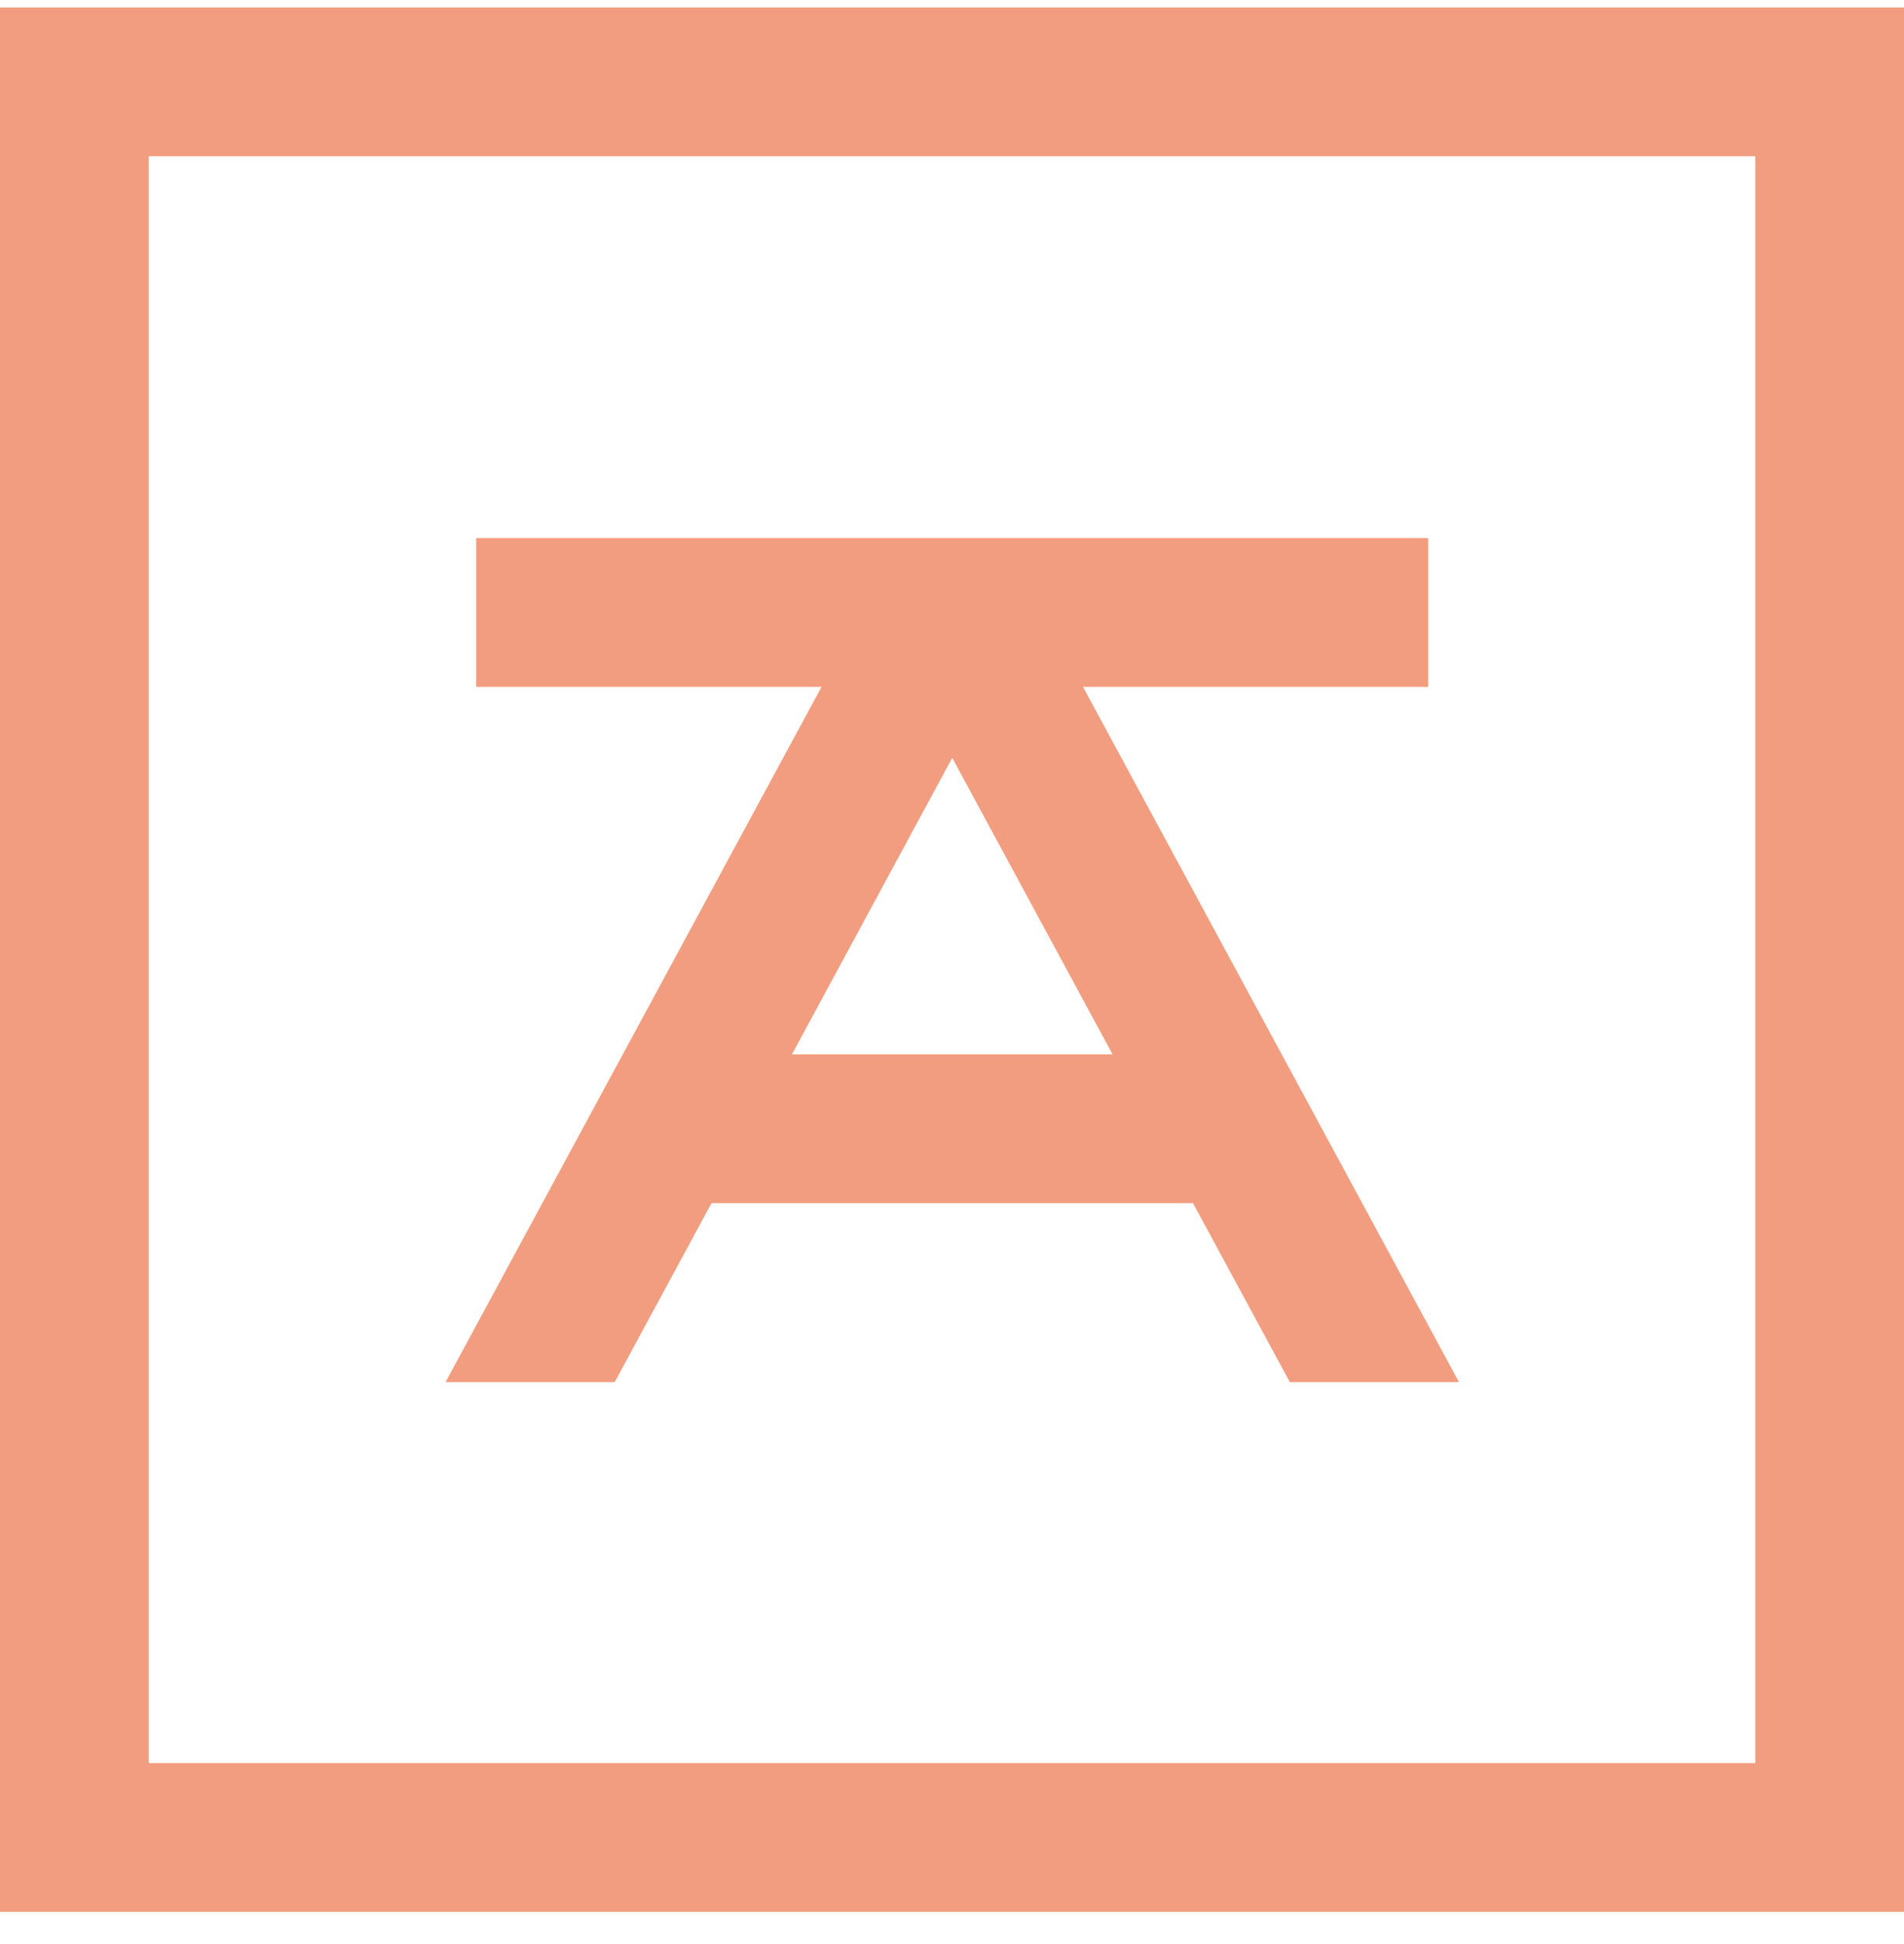 <?xml version="1.0" encoding="UTF-8"?> <svg xmlns="http://www.w3.org/2000/svg" width="48" height="49" viewBox="0 0 48 49" fill="none"><path fill-rule="evenodd" clip-rule="evenodd" d="M11.232 34.837H15.496L17.937 30.325H30.076L32.517 34.837H36.781L27.302 17.312H36.005V13.562H12.005V17.312H20.711L11.232 34.837ZM28.048 26.575L24.006 19.102L19.965 26.575H28.048Z" fill="#F29D7F"></path><path fill-rule="evenodd" clip-rule="evenodd" d="M0 48.188V0.188H48.001V48.188H0ZM3.75 3.938H44.251V44.438H3.75V3.938Z" fill="#F29D7F"></path></svg> 